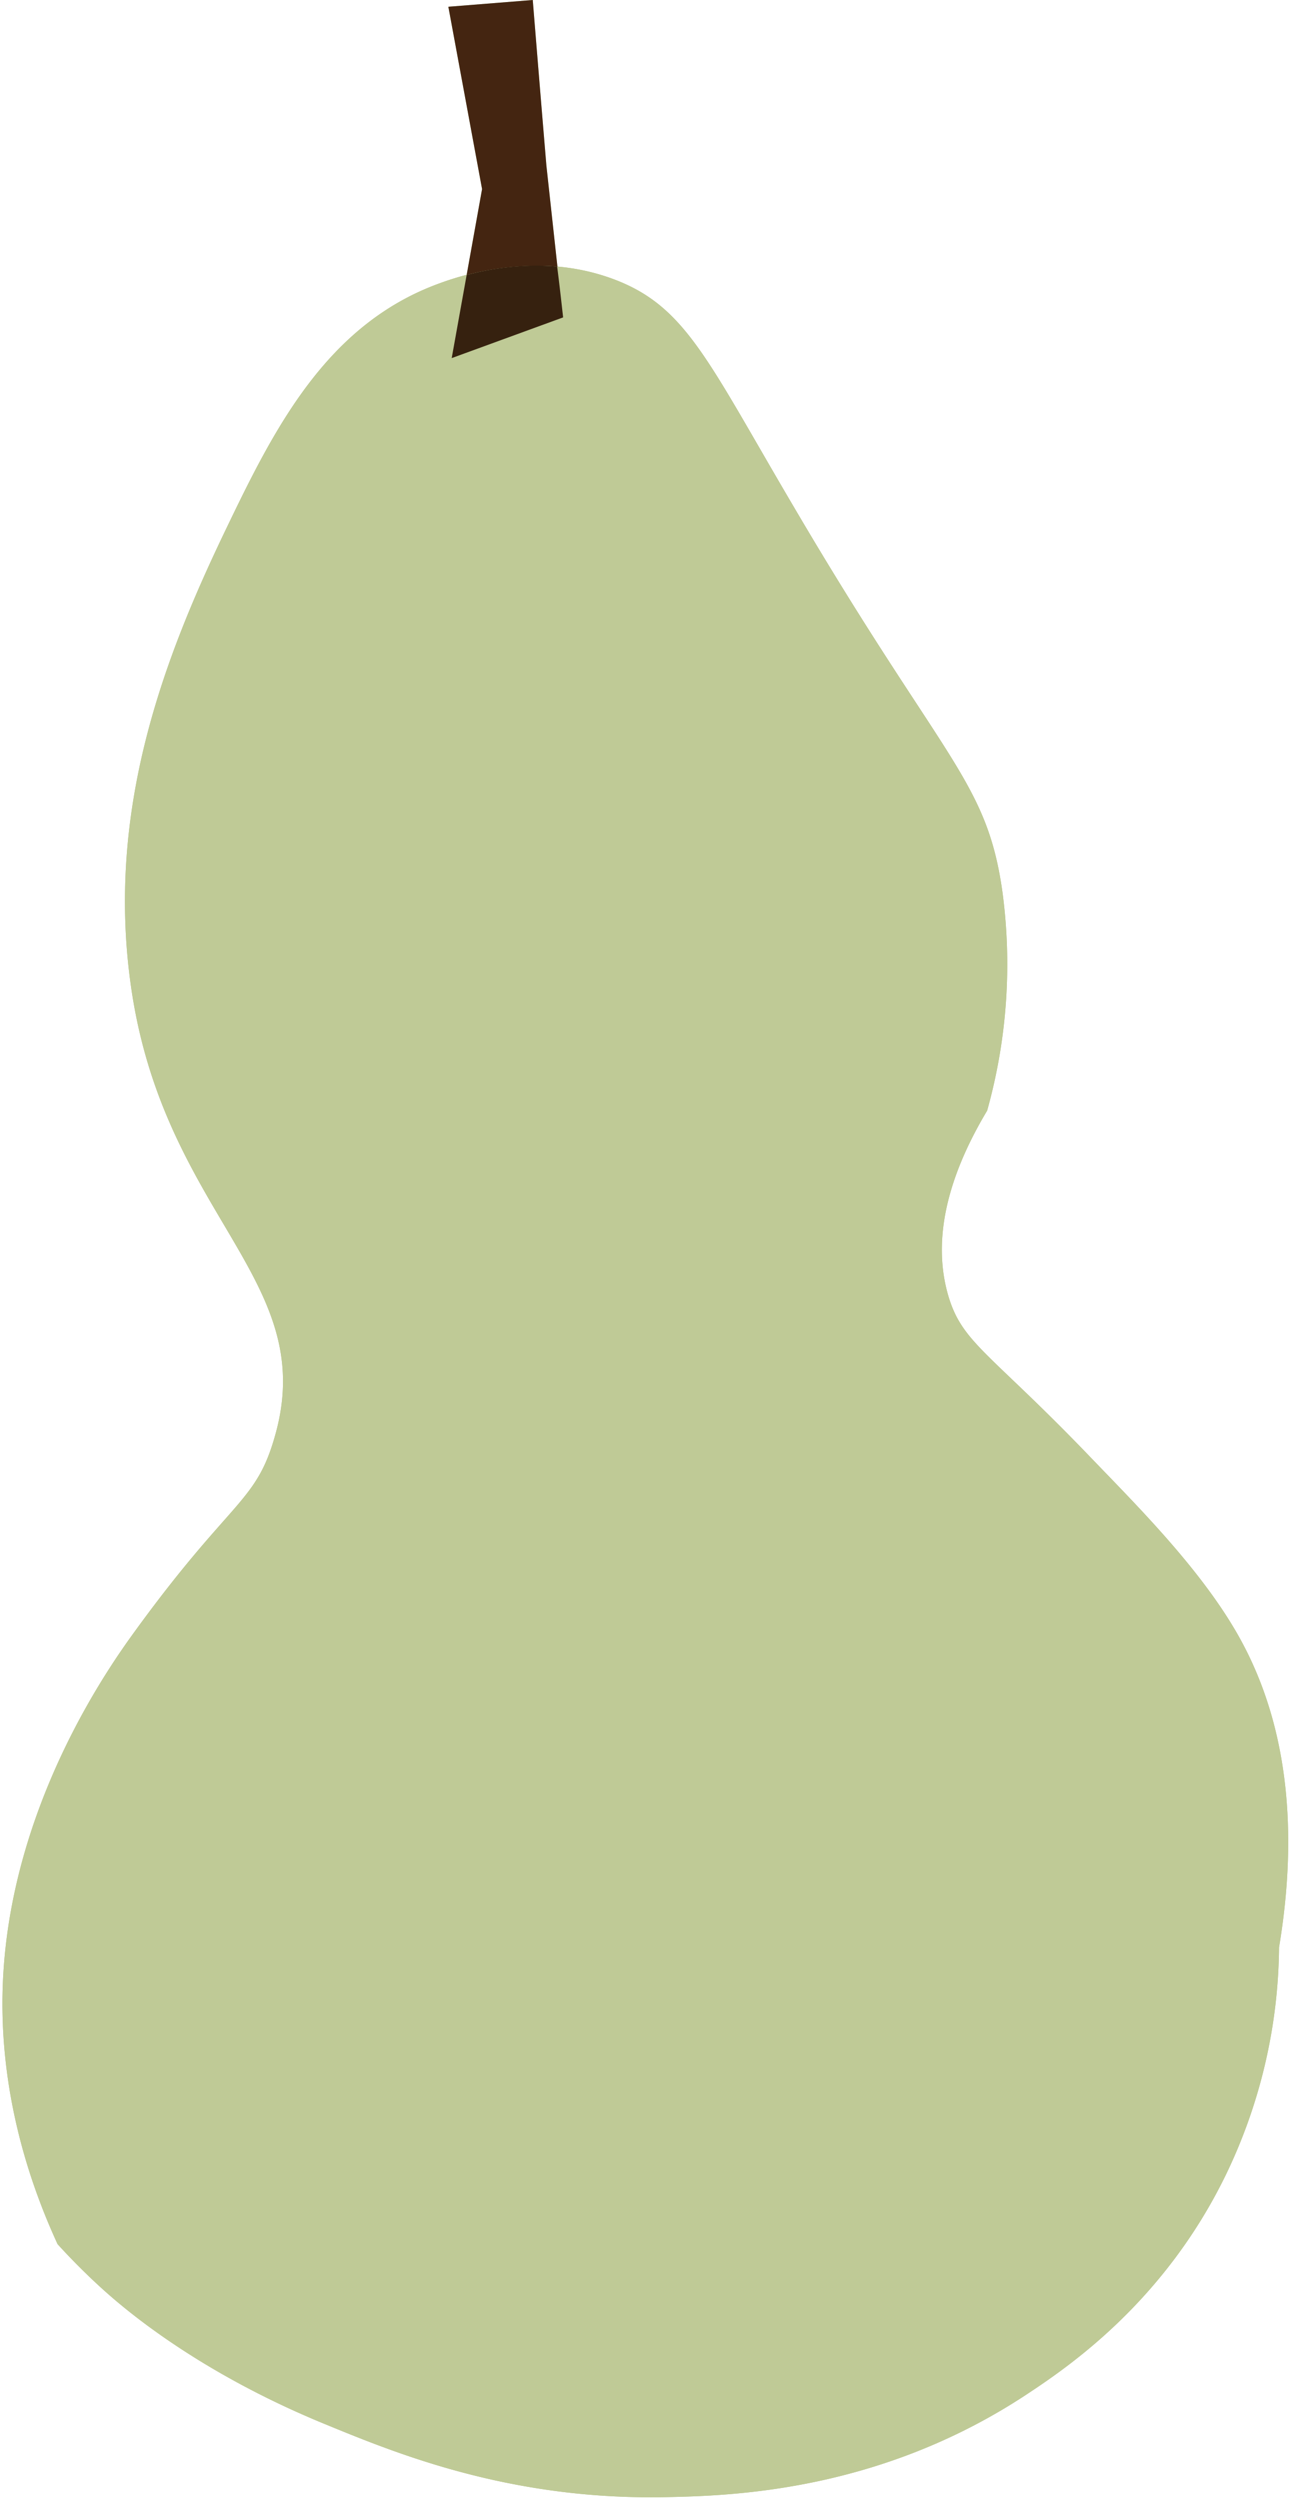 <?xml version="1.0" encoding="UTF-8"?><svg xmlns="http://www.w3.org/2000/svg" xmlns:xlink="http://www.w3.org/1999/xlink" data-name="Layer 1" height="418.2" preserveAspectRatio="xMidYMid meet" version="1.0" viewBox="-0.4 0.0 218.3 418.2" width="218.3" zoomAndPan="magnify"><g id="change1_1"><path d="M73.05,47.42c-18.91,6.9-27.63,24.4-35.71,41.22-10.23,21.29-20.08,46.72-15.82,76.43C27,203.18,52.6,213.78,45.8,239.44c-3.21,12.08-7.16,10.74-23.6,33.37C17.93,278.68,2.29,300.72.23,329c-.65,8.88-.5,25.74,9,46.38,1.71,1.88,4.17,4.46,7.32,7.33,3.31,3,15.57,13.82,37.43,22.78,12.16,5,31.07,12.73,57,12.21,11.42-.23,35.83-1.05,60.21-17.09,7-4.61,23-15.42,33.37-36.62a89.07,89.07,0,0,0,9-38.25c4.33-26.06-1.37-42.24-6.47-51.54-6.29-11.45-17.31-22.36-25.27-30.65-16.73-17.41-21.27-18.88-23.6-26.85-3.28-11.27,1.62-22.74,6.51-30.92a90.84,90.84,0,0,0,2.55-36.64c-2.65-18.78-9.9-21.78-34.93-64.42C118,60.37,114.4,51.36,102.48,46.79c-13.51-5.17-26.63-.39-29.43.63" fill="#bfca96"/></g><g id="change1_2"><path d="M88.72,0,74.6,1.13l5.64,30.5L77.66,46a46.1,46.1,0,0,1,11.6-1.54c1.17,0,2.37,0,3.59.16Q91.92,36.13,91,27.68,89.84,13.84,88.72,0" fill="#bfca96"/></g><g id="change1_3"><path d="M89.26,44.43A46.1,46.1,0,0,0,77.66,46q-1.25,6.95-2.5,13.9L93.8,53.09c-.32-2.83-.63-5.67-1-8.5-1.22-.11-2.42-.16-3.59-.16" fill="#bfca96"/></g><g id="change1_4"><path d="M73.05,47.42c-18.91,6.9-27.63,24.4-35.71,41.22-10.23,21.29-20.08,46.72-15.82,76.43C27,203.18,52.6,213.78,45.8,239.44c-3.21,12.08-7.16,10.74-23.6,33.37C17.93,278.68,2.29,300.72.23,329c-.65,8.88-.5,25.74,9,46.38,1.71,1.88,4.17,4.46,7.32,7.33,3.31,3,15.57,13.82,37.43,22.78,12.16,5,31.07,12.73,57,12.21,11.42-.23,35.83-1.05,60.21-17.09,7-4.61,23-15.42,33.37-36.62a89.07,89.07,0,0,0,9-38.25c4.33-26.06-1.37-42.24-6.47-51.54-6.29-11.45-17.31-22.36-25.27-30.65-16.73-17.41-21.27-18.88-23.6-26.85-3.28-11.27,1.62-22.74,6.51-30.92a90.84,90.84,0,0,0,2.55-36.64c-2.65-18.78-9.9-21.78-34.93-64.42C118,60.37,114.4,51.37,102.48,46.79c-13.51-5.17-26.63-.39-29.43.63" fill="#bfca96"/></g><g id="change2_1"><path d="M88.72,0,74.6,1.13l5.64,30.5L77.66,46a46.1,46.1,0,0,1,11.6-1.54c1.17,0,2.37,0,3.59.16Q91.92,36.13,91,27.68,89.84,13.84,88.72,0" fill="#442511"/></g><g id="change3_1"><path d="M89.26,44.43A46.1,46.1,0,0,0,77.66,46q-1.25,6.95-2.5,13.9L93.8,53.09c-.32-2.83-.63-5.67-1-8.5-1.22-.11-2.42-.16-3.59-.16" fill="#36210f"/></g></svg>